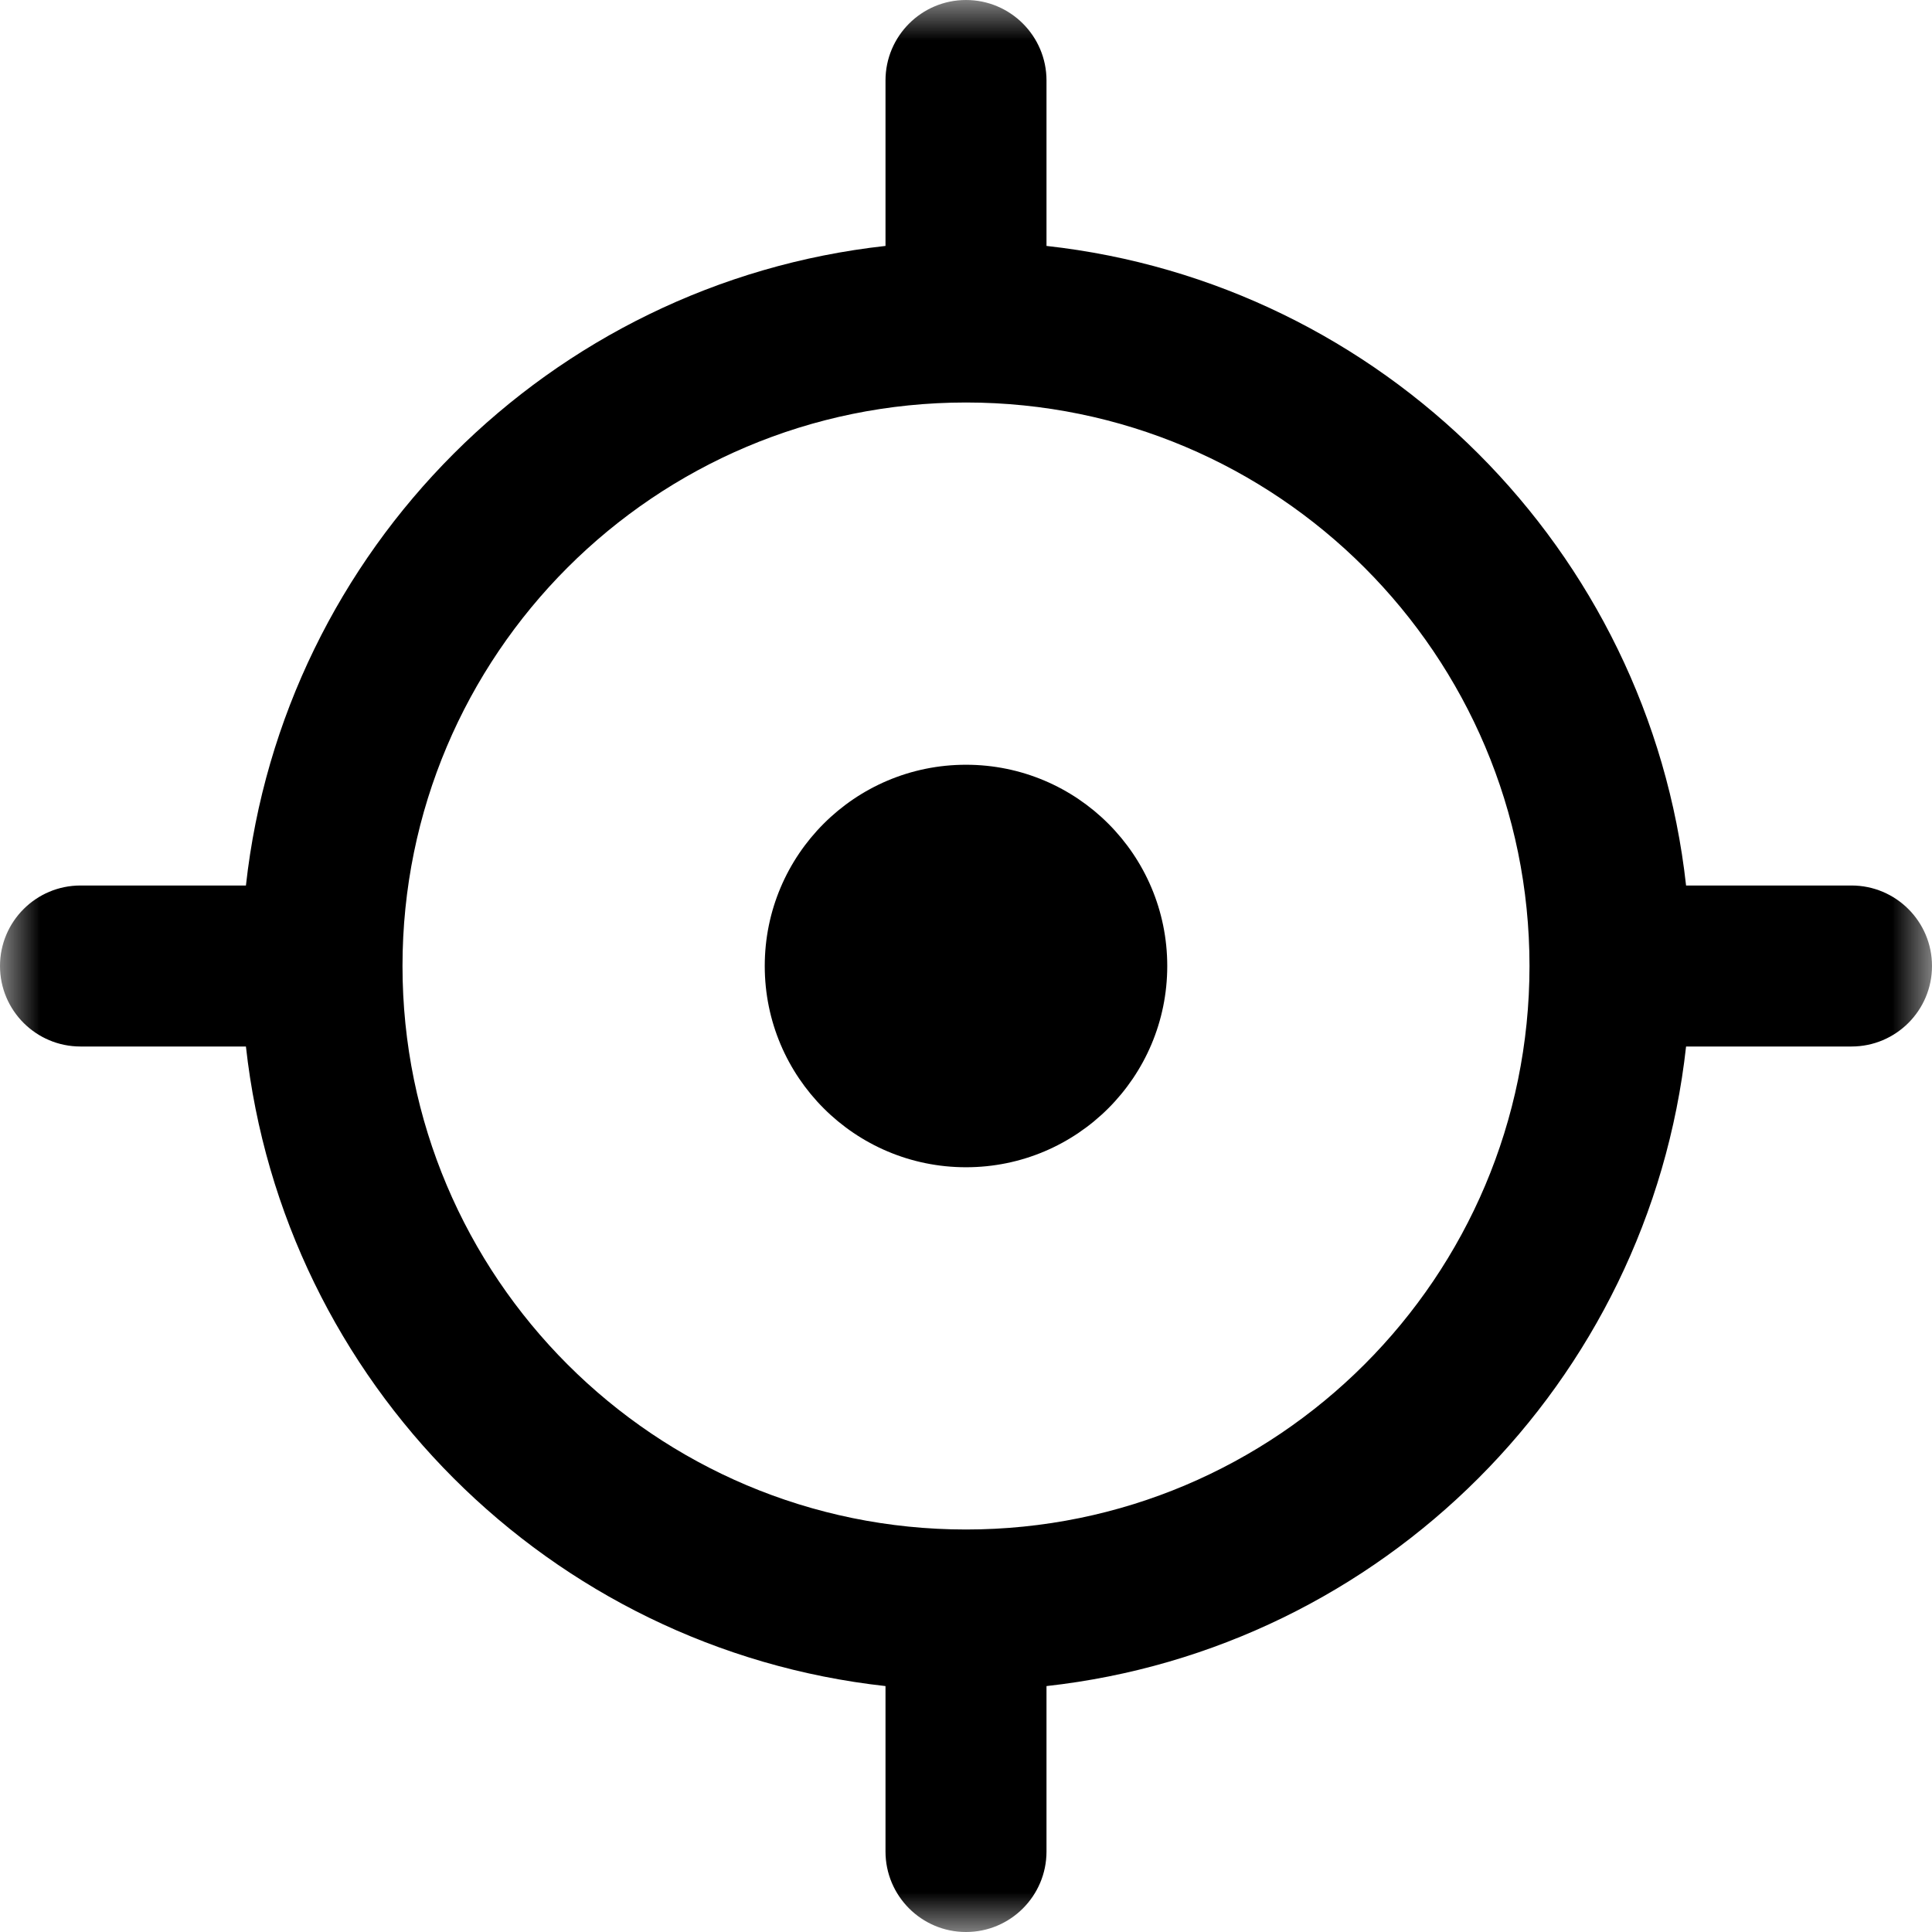<svg fill="none" height="24" viewBox="0 0 24 24" width="24" xmlns="http://www.w3.org/2000/svg" xmlns:xlink="http://www.w3.org/1999/xlink"><clipPath id="a"><path d="m0 0h24v24h-24z"/></clipPath><mask id="b" height="24" maskUnits="userSpaceOnUse" width="24" x="0" y="0"><path d="m24 0h-24v24h24z" fill="#fff"/></mask><g clip-path="url(#a)"><g fill="#000" mask="url(#b)"><path d="m12 14.5c1.381 0 2.5-1.119 2.5-2.5s-1.119-2.5-2.5-2.5-2.5 1.119-2.5 2.5 1.119 2.5 2.5 2.5z"/><path clip-rule="evenodd" d="m13 1c0-.552-.448-1-1-1s-1 .448-1 1v2.055c-4.172.461-7.484 3.773-7.945 7.945h-2.055c-.552 0-1 .448-1 1s.448 1 1 1h2.055c.461 4.172 3.773 7.484 7.945 7.945v2.055c0 .552.448 1 1 1s1-.448 1-1v-2.055c4.172-.461 7.484-3.773 7.945-7.945h2.055c.552 0 1-.448 1-1s-.448-1-1-1h-2.055c-.461-4.172-3.773-7.484-7.945-7.945zm-1 18c3.866 0 7-3.134 7-7 0-3.866-3.134-7-7-7-3.866 0-7 3.134-7 7 0 3.866 3.134 7 7 7z" fill-rule="evenodd"/></g></g></svg>